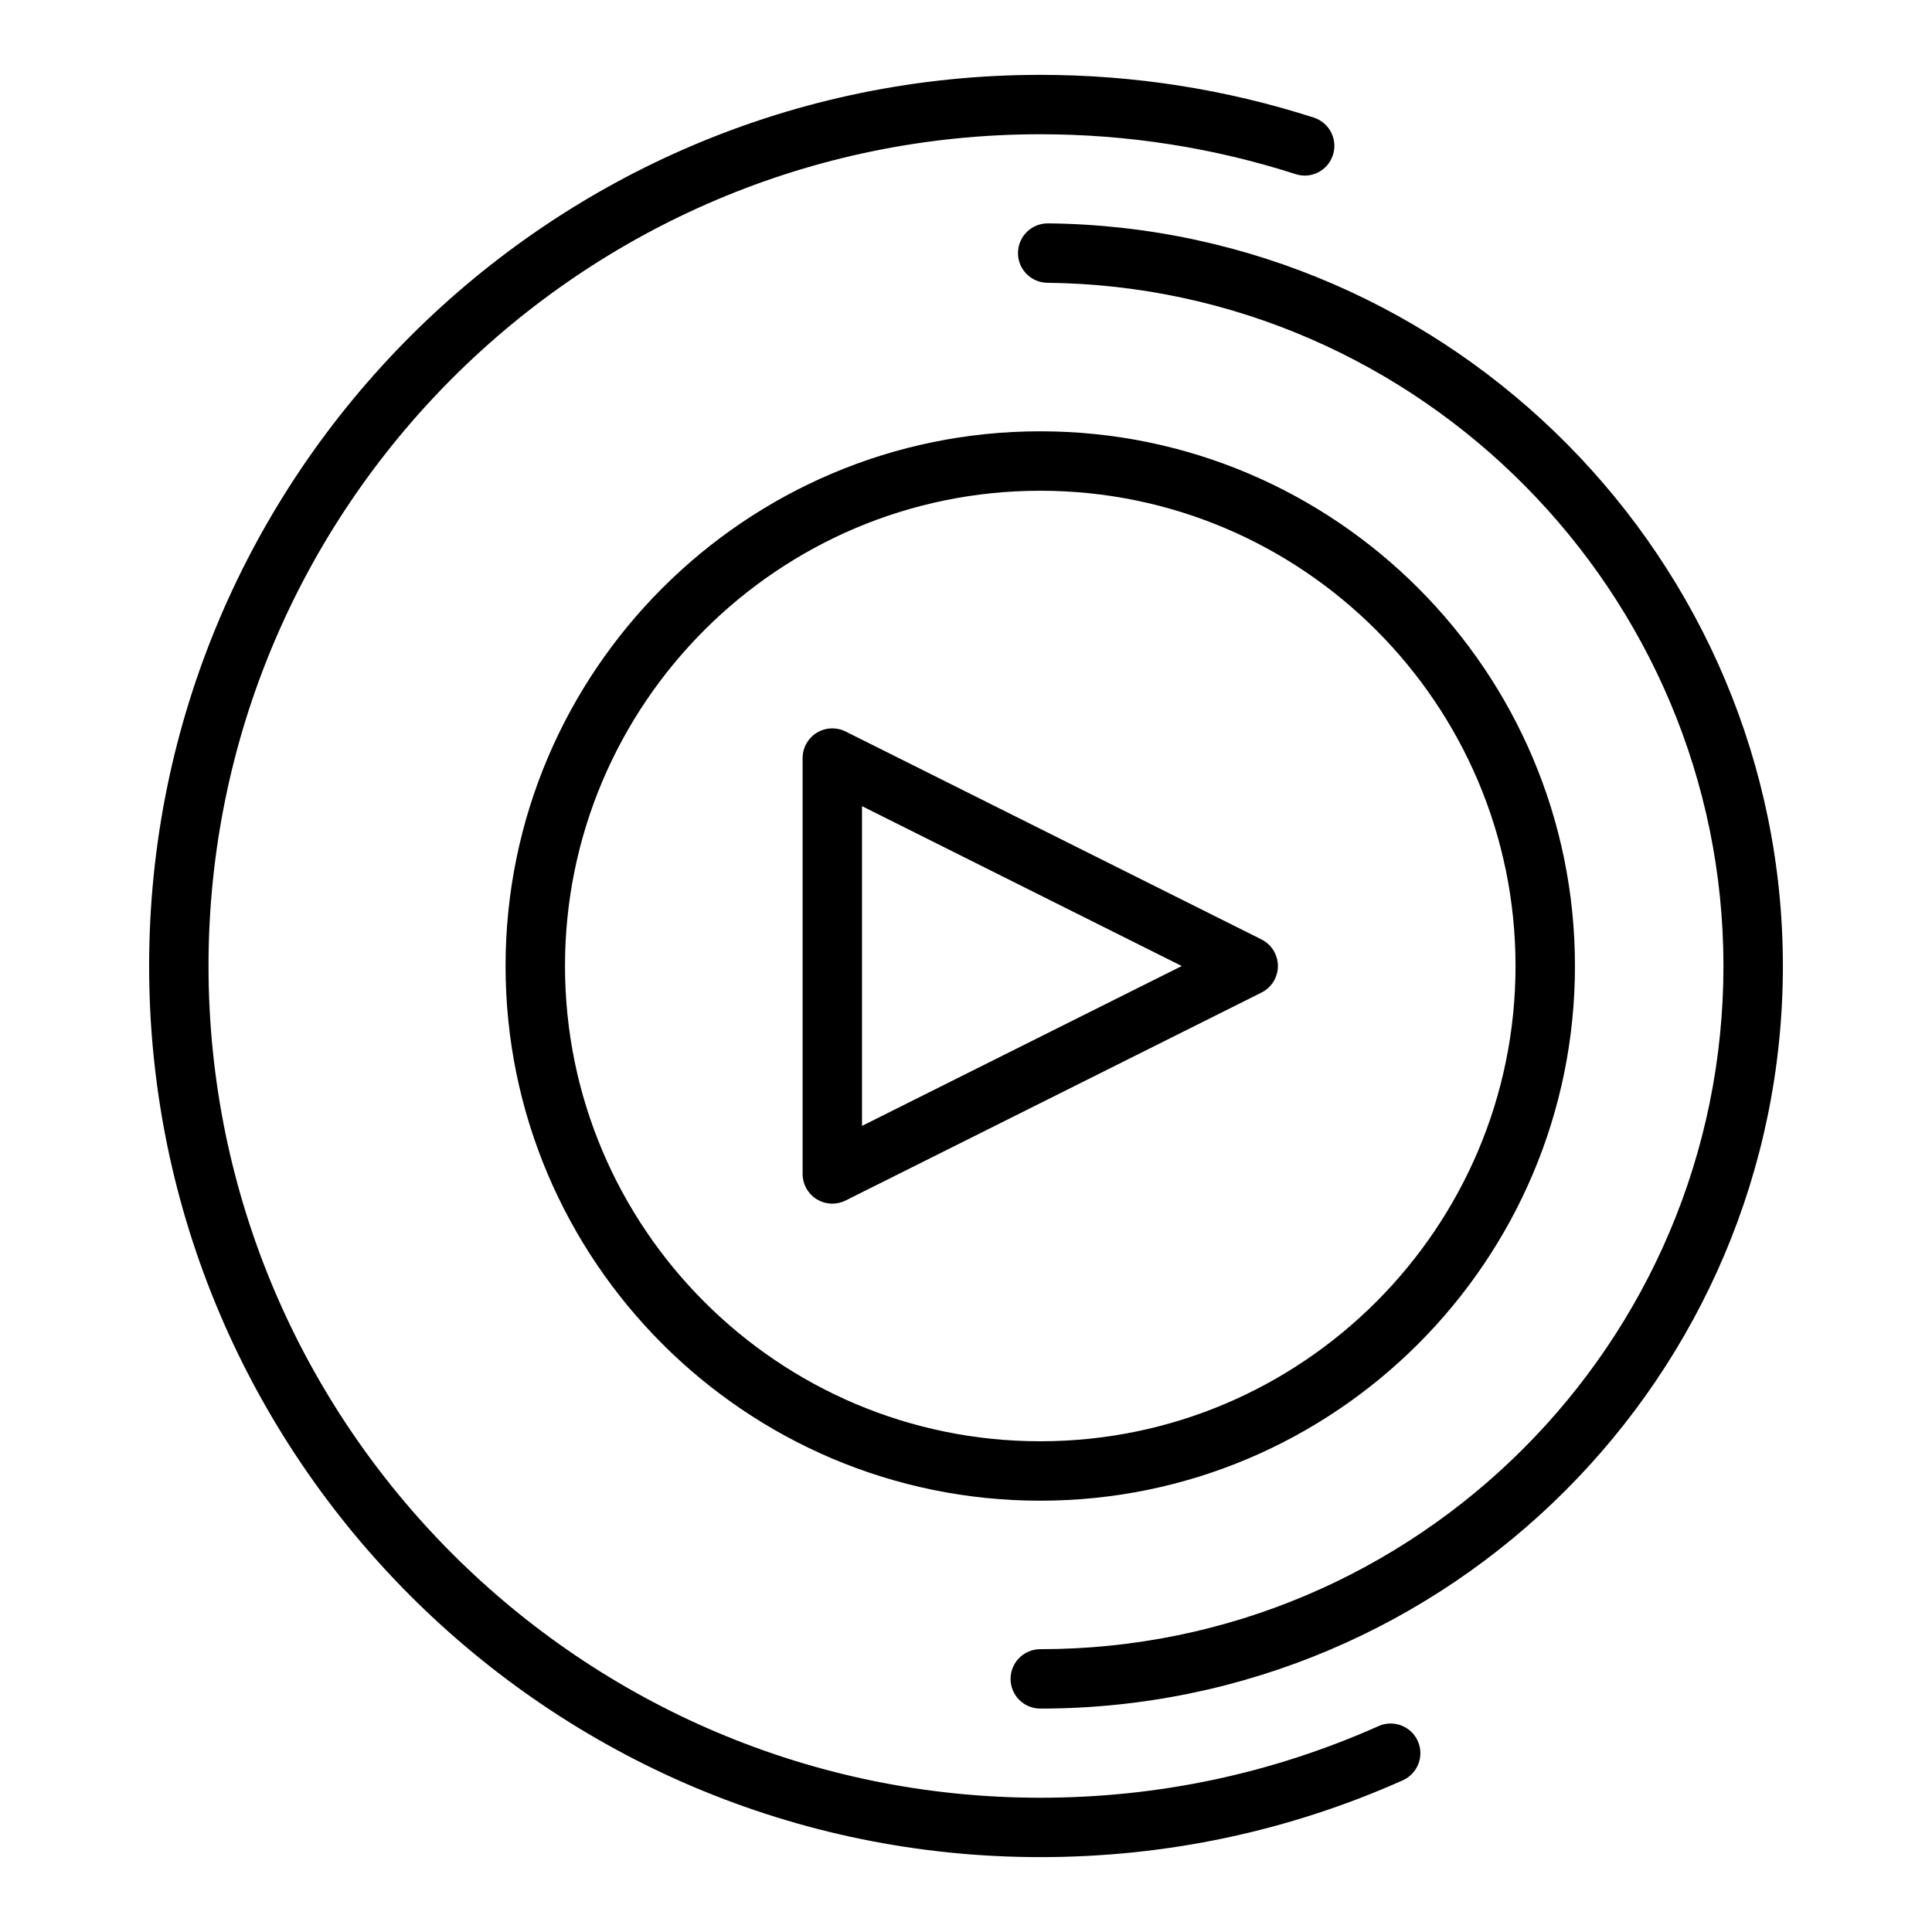 <?xml version="1.0" encoding="UTF-8"?>
<!-- Uploaded to: ICON Repo, www.iconrepo.com, Generator: ICON Repo Mixer Tools -->
<svg fill="#000000" width="800px" height="800px" version="1.1" viewBox="144 144 512 512" xmlns="http://www.w3.org/2000/svg">
 <g>
  <path d="m509.34 601.43c-28.273 12.602-58.438 18.988-89.66 18.988-121.54 0-220.42-98.875-220.42-220.42 0-121.54 98.875-220.42 220.42-220.42 23.109 0 45.875 3.555 67.656 10.566 4.164 1.359 8.578-0.934 9.906-5.078 1.332-4.141-0.941-8.574-5.078-9.906-23.348-7.512-47.734-11.324-72.484-11.324-130.22 0-236.16 105.94-236.16 236.16s105.94 236.16 236.16 236.16c33.445 0 65.766-6.848 96.07-20.348 3.969-1.773 5.754-6.422 3.984-10.398-1.773-3.969-6.438-5.746-10.395-3.984z"/>
  <path d="m421.73 203.2h-0.082c-4.309 0-7.824 3.473-7.871 7.789-0.051 4.344 3.438 7.906 7.785 7.953 98.797 1.055 179.17 82.277 179.17 181.06 0 99.836-81.223 181.05-181.05 181.05-4.348 0-7.871 3.523-7.871 7.871 0 4.348 3.523 7.871 7.871 7.871 108.52 0 196.8-88.285 196.8-196.8 0-107.37-87.367-195.65-194.75-196.8z"/>
  <path d="m419.68 541.7c78.133 0 141.7-63.562 141.7-141.7s-63.562-141.7-141.7-141.7c-78.133 0-141.7 63.562-141.7 141.7-0.004 78.129 63.562 141.7 141.7 141.7zm0-267.65c69.449 0 125.95 56.504 125.95 125.95s-56.504 125.95-125.95 125.95c-69.449 0-125.95-56.504-125.95-125.95s56.504-125.95 125.95-125.95z"/>
  <path d="m360.43 461.8c1.266 0.781 2.703 1.18 4.141 1.18 1.203 0 2.41-0.277 3.519-0.832l110.21-55.105c2.672-1.332 4.356-4.059 4.356-7.039 0-2.984-1.684-5.707-4.352-7.043l-110.21-55.105c-2.441-1.215-5.336-1.086-7.66 0.348-2.32 1.434-3.734 3.965-3.734 6.695v110.21c0 2.731 1.414 5.262 3.731 6.695zm12.012-104.16 84.738 42.367-84.738 42.363z"/>
 </g>
</svg>